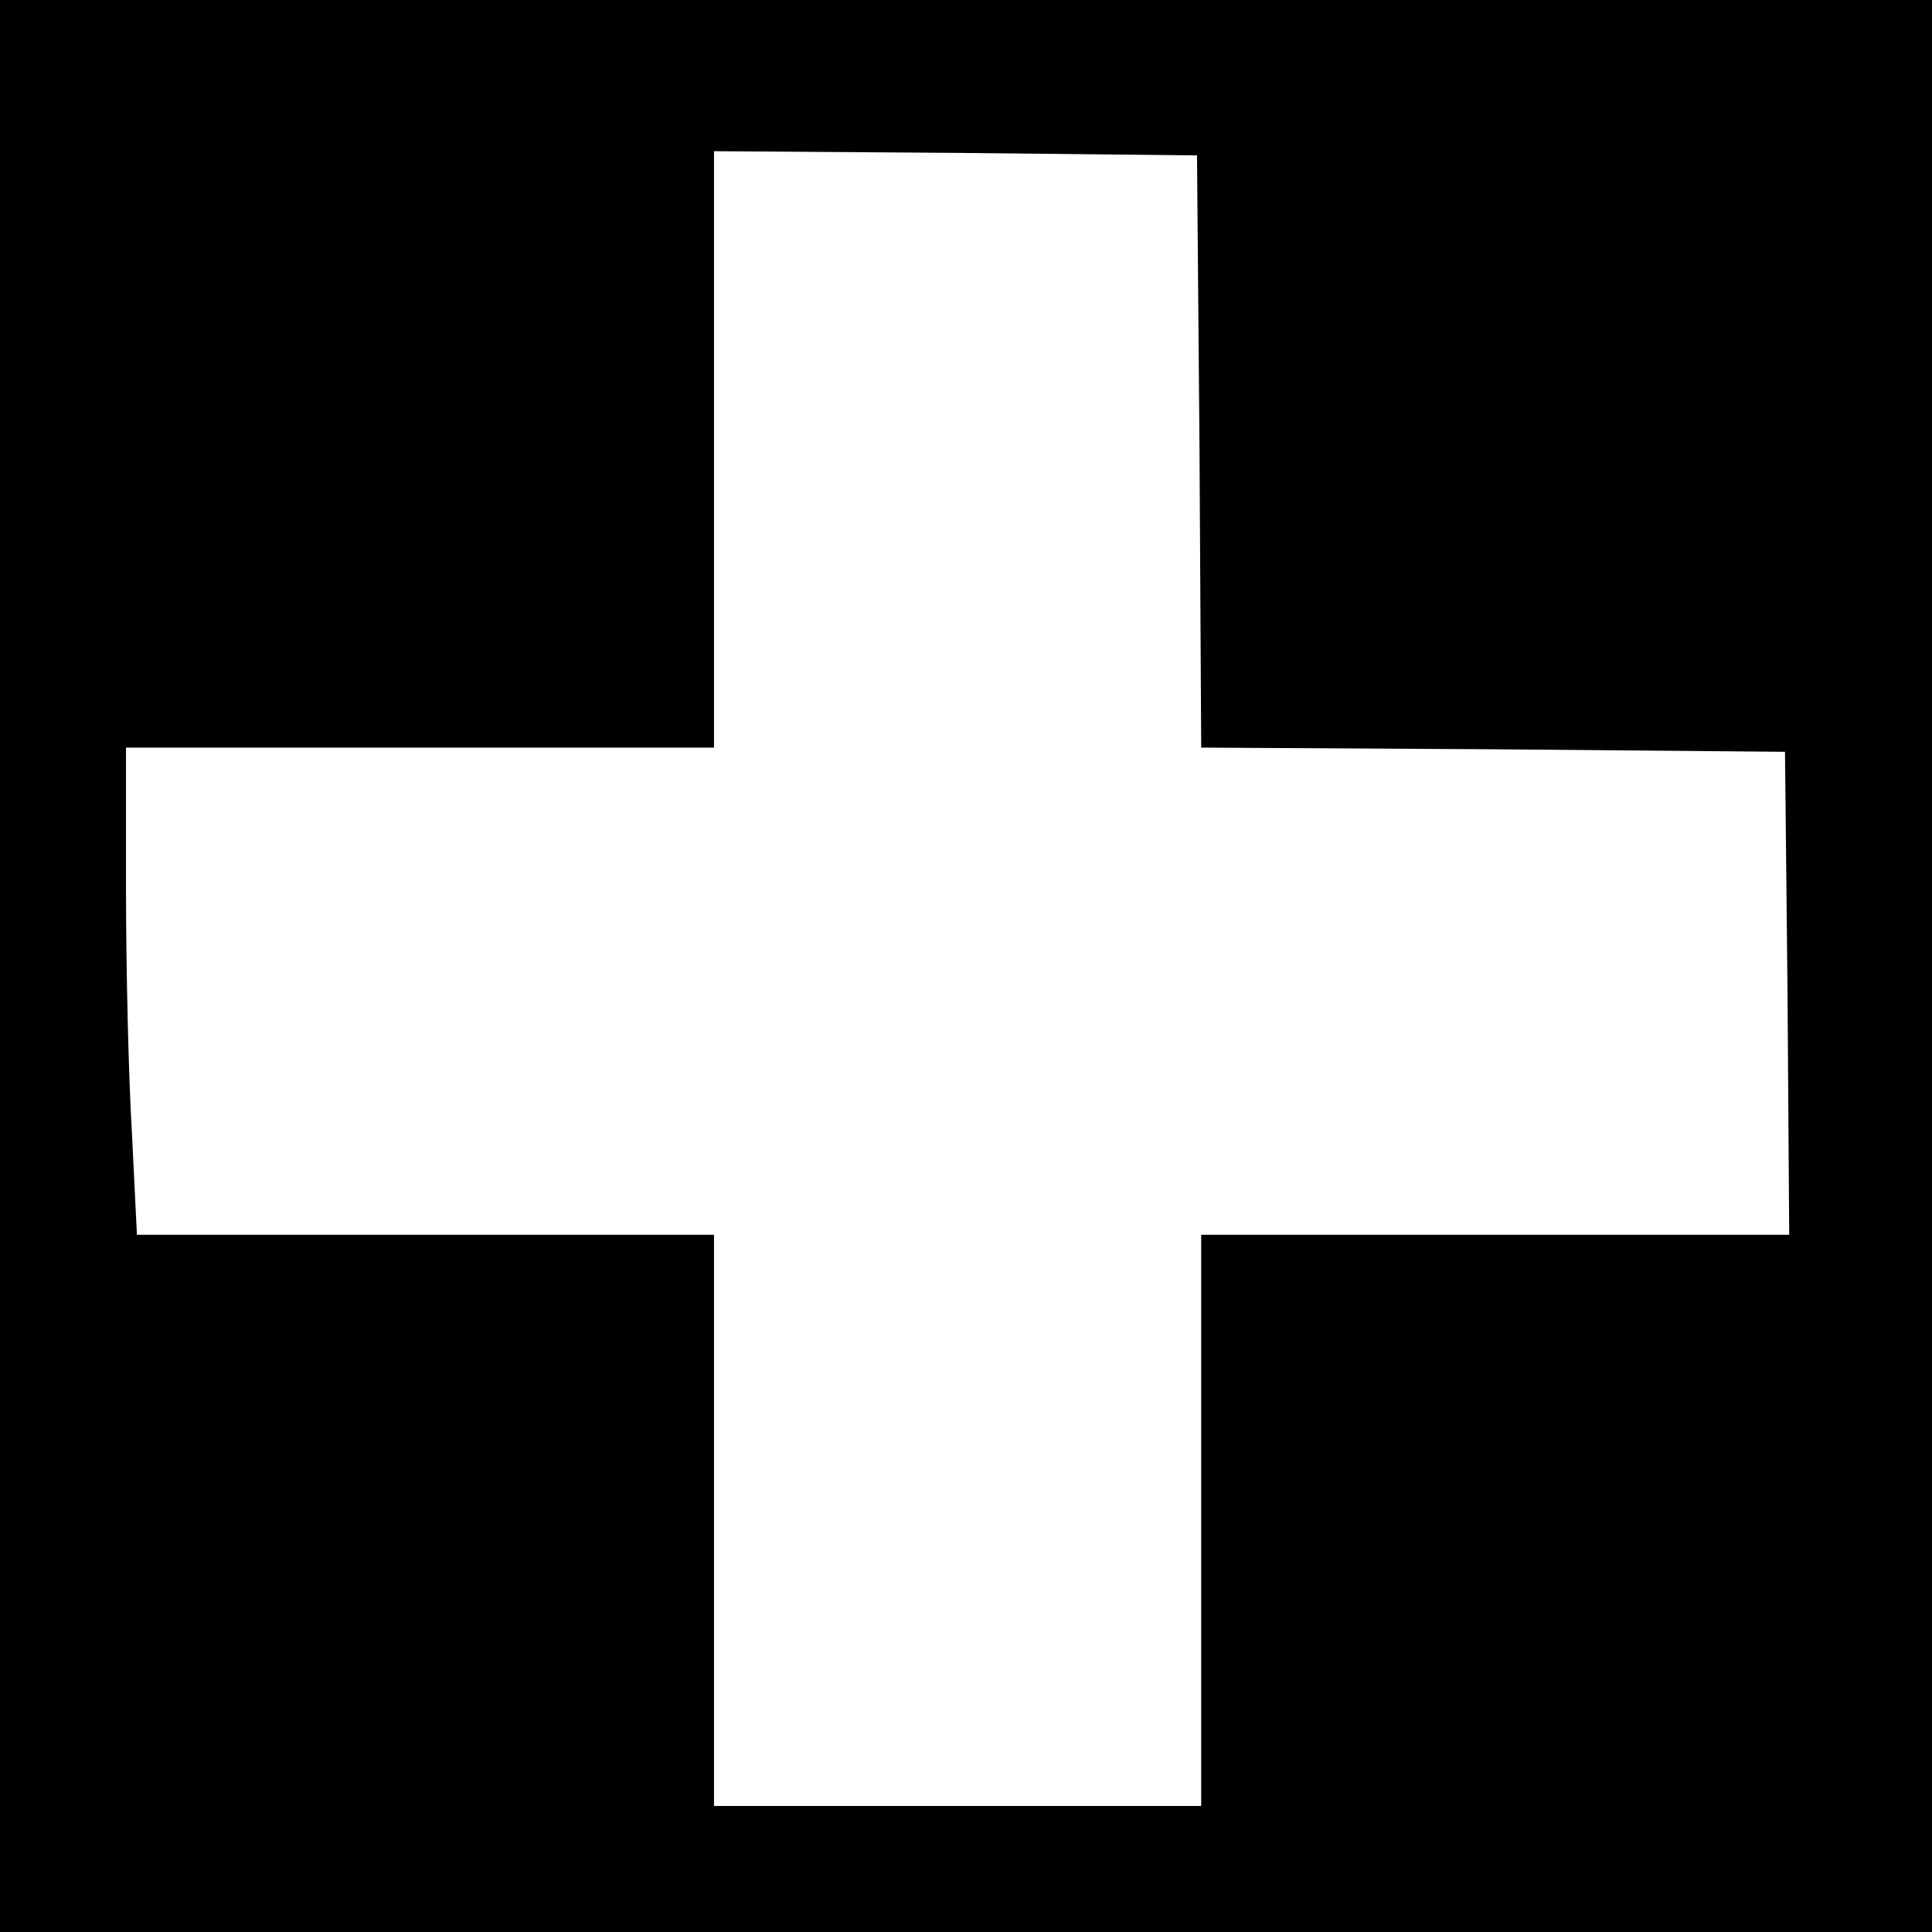 <?xml version="1.0" standalone="no"?>
<!DOCTYPE svg PUBLIC "-//W3C//DTD SVG 20010904//EN"
 "http://www.w3.org/TR/2001/REC-SVG-20010904/DTD/svg10.dtd">
<svg version="1.0" xmlns="http://www.w3.org/2000/svg"
 width="230pt" height="230pt" viewBox="0 0 230 230"
 preserveAspectRatio="xMidYMid meet">
<g transform="translate(0,230) scale(0.1,-0.1)"
fill="#000000" stroke="none">
<path d="M0 1150 l0 -1150 1150 0 1150 0 0 1150 0 1150 -1150 0 -1150 0 0
-1150z m1428 613 l2 -353 348 -2 347 -3 3 -287 2 -288 -350 0 -350 0 0 -340 0
-340 -290 0 -290 0 0 340 0 340 -343 0 -344 0 -6 122 c-4 66 -7 197 -7 290 l0
168 350 0 350 0 0 355 0 355 288 -2 287 -3 3 -352z"/>
</g>
</svg>
